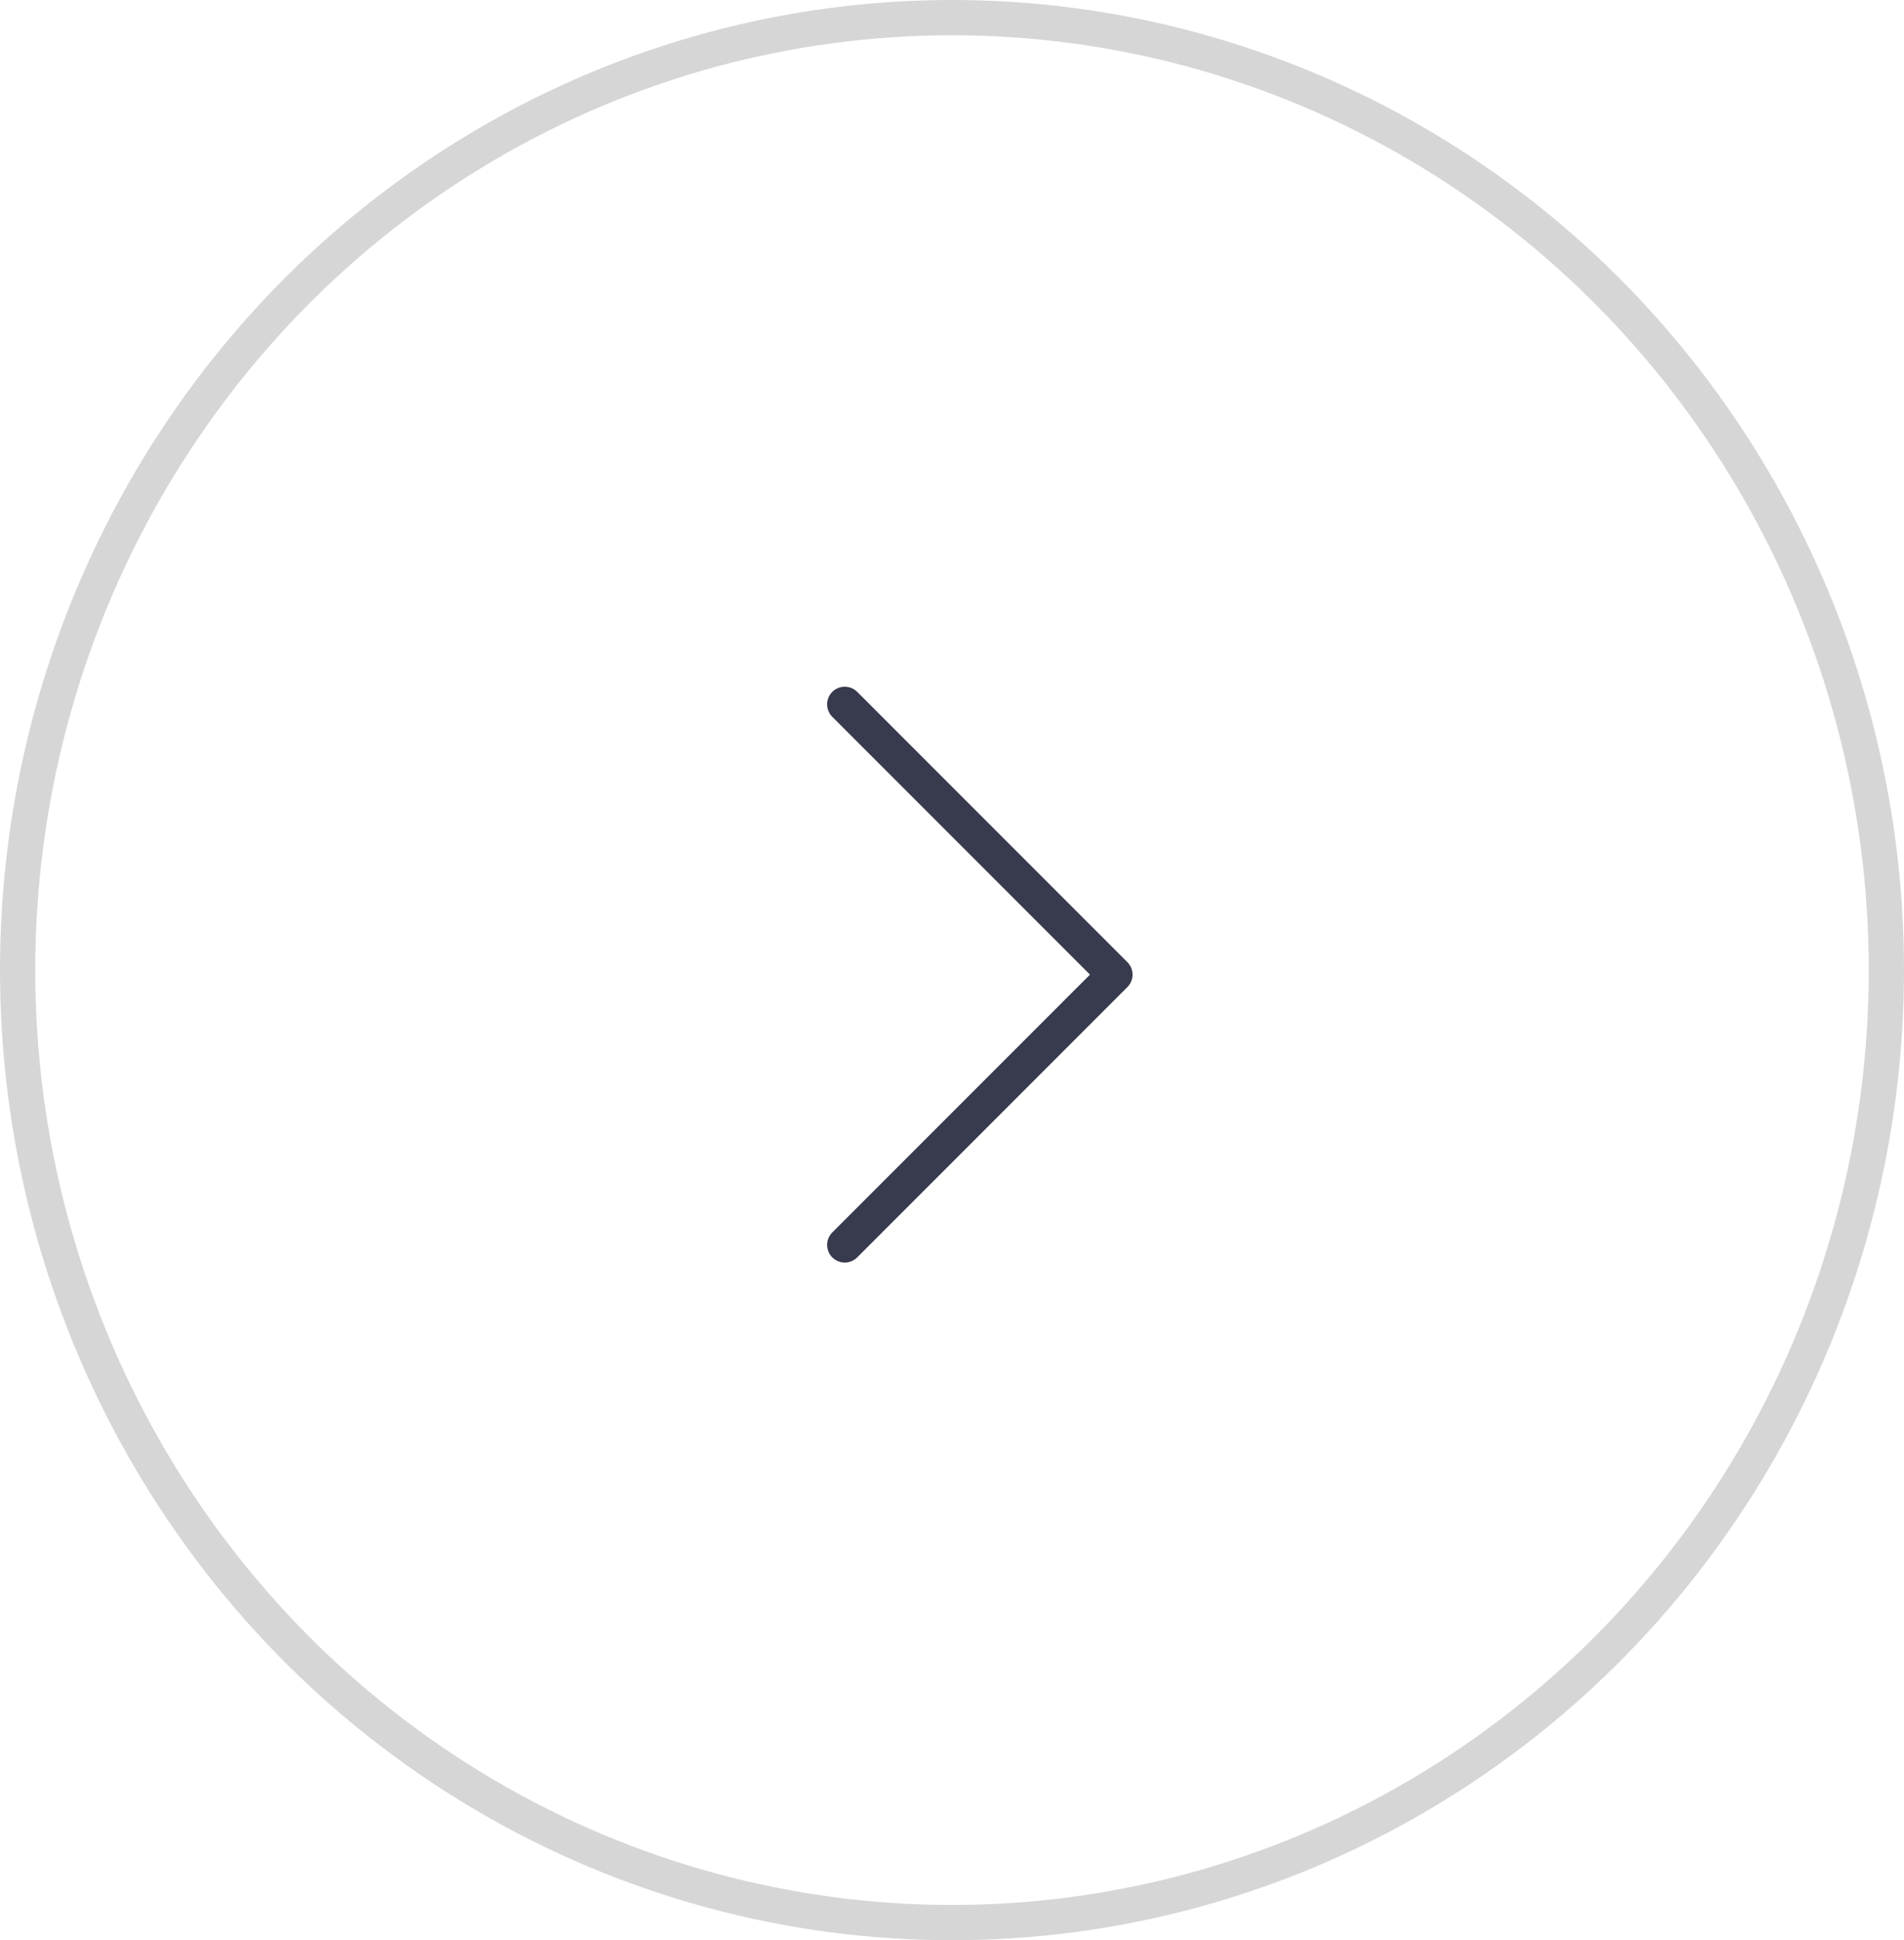 <svg xmlns="http://www.w3.org/2000/svg" width="54" height="55" viewBox="0 0 54 55">
  <g id="next-arrow" transform="translate(-80.809)">
    <g id="Ellipse_3" data-name="Ellipse 3" transform="translate(80.809)" fill="none" stroke="#bbb" stroke-width="1" opacity="0.6">
      <ellipse cx="27" cy="27.5" rx="27" ry="27.5" stroke="none"/>
      <ellipse cx="27" cy="27.5" rx="26.5" ry="27" fill="none"/>
    </g>
    <path id="Icon_feather-chevron-left" data-name="Icon feather-chevron-left" d="M13.5,24.324l7.662-7.662L13.5,9" transform="translate(91.267 10.966)" fill="none" stroke="#191b32" stroke-linecap="round" stroke-linejoin="round" stroke-width="1" opacity="0.86"/>
  </g>
</svg>

